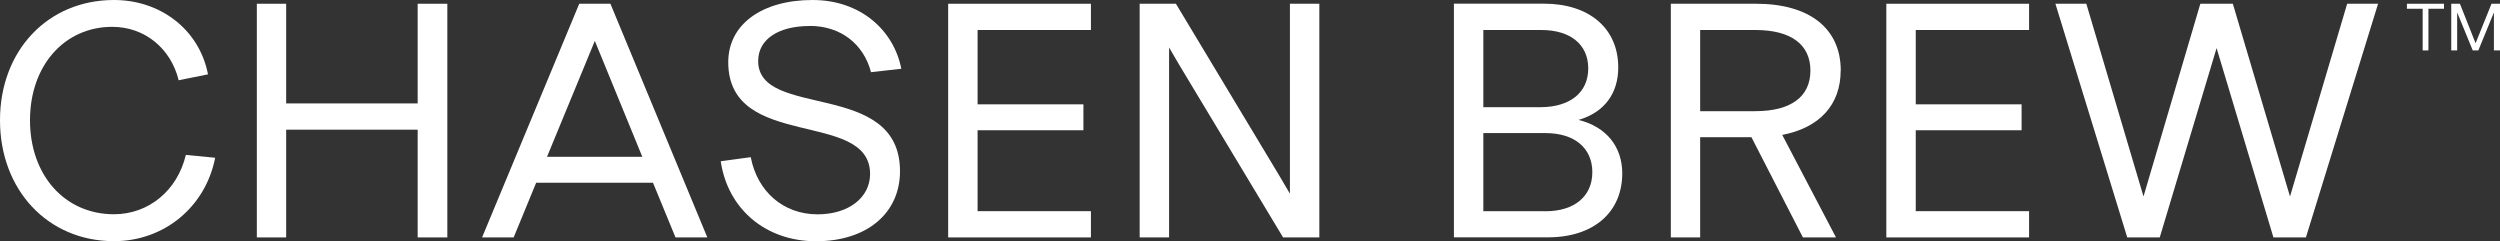 <svg viewBox="0 0 300 28.94" xmlns="http://www.w3.org/2000/svg" data-name="Layer 1" id="Layer_1">
  <rect x="0" y="0" width="300" height="28.94" fill="#333333" stroke="none"/>
  <defs>
    <style>
      .cls-1 {
        fill: #fff;
      }
    </style>
  </defs>
  <g id="ChasenBrew_TM_Functional_logo_black_rgb-logo">
    <path d="M13.68,25.71c-5.92,0-10.08-4.69-10.08-11.28S7.76,3.22,13.46,3.22c3.94,0,7.05,2.62,7.98,6.41l3.52-.71C23.91,3.52,19.23,0,13.68,0,5.73,0,0,6.07,0,14.43s5.73,14.51,13.68,14.51c6,0,10.98-4.09,12.14-10.01l-3.52-.34c-1.01,4.27-4.46,7.12-8.62,7.12Z" class="cls-1"></path>
    <polygon points="50.12 12.41 34.34 12.41 34.34 .45 30.82 .45 30.82 28.49 34.34 28.49 34.34 15.56 50.12 15.56 50.12 28.49 53.68 28.49 53.68 .45 50.12 .45 50.12 12.41" class="cls-1"></polygon>
    <path d="M69.51.45l-11.66,28.04h3.79l2.7-6.56h14.02l2.7,6.56h3.82L73.25.45h-3.75ZM65.64,18.82l5.74-13.91,5.7,13.91h-11.43Z" class="cls-1"></path>
    <path d="M97.17,3.11c3.75,0,6.48,2.21,7.35,5.55l3.64-.41c-.94-4.72-4.99-8.25-10.65-8.25-6.07,0-10.12,2.92-10.12,7.46,0,10.68,17.02,5.62,17.02,13.42,0,2.81-2.55,4.84-6.3,4.84-4.12,0-7.23-2.74-8.02-6.86l-3.6.49c.82,5.66,5.32,9.6,11.43,9.6s10.08-3.37,10.08-8.4c0-11.06-17.02-6.19-17.02-13.23,0-2.59,2.4-4.2,6.19-4.2Z" class="cls-1"></path>
    <polygon points="113.78 28.49 130.91 28.49 130.91 25.34 117.31 25.34 117.31 15.63 130.01 15.63 130.01 12.52 117.31 12.52 117.31 3.6 130.91 3.6 130.91 .45 113.78 .45 113.78 28.49" class="cls-1"></polygon>
    <polygon points="154.79 23.24 153.44 20.95 141.11 .45 136.76 .45 136.76 28.49 140.29 28.49 140.29 5.7 141.56 7.87 153.97 28.49 158.32 28.49 158.32 .45 154.79 .45 154.79 23.24" class="cls-1"></polygon>
    <path d="M189.43,14.39c3.07-.9,4.76-3.15,4.76-6.3,0-4.69-3.49-7.65-8.92-7.65h-10.8v28.04h11.28c5.47,0,8.92-3,8.92-7.68,0-3.19-1.91-5.59-5.25-6.41ZM178,3.6h6.97c3.45,0,5.62,1.72,5.62,4.61s-2.17,4.61-5.62,4.65h-6.97V3.6ZM185.46,25.34h-7.46v-9.37h7.46c3.49,0,5.62,1.8,5.62,4.69s-2.14,4.69-5.62,4.69Z" class="cls-1"></path>
    <path d="M220.89,8.47c0-5.06-3.75-8.02-10.16-8.02h-10.23v28.04h3.52v-12.03h6.15l6.18,12.03h3.97l-6.45-12.3c4.46-.86,7.01-3.6,7.01-7.72ZM210.65,13.34h-6.63V3.6h6.63c4.24,0,6.6,1.72,6.6,4.87s-2.36,4.87-6.6,4.87Z" class="cls-1"></path>
    <polygon points="226.36 28.49 243.49 28.49 243.49 25.34 229.89 25.34 229.89 15.63 242.59 15.63 242.59 12.52 229.89 12.52 229.89 3.6 243.49 3.6 243.49 .45 226.36 .45 226.36 28.49" class="cls-1"></polygon>
    <polygon points="274.8 23.58 267.94 .45 264.04 .45 257.22 23.58 250.36 .45 246.65 .45 255.27 28.49 259.17 28.49 265.99 5.77 272.81 28.49 276.71 28.49 285.37 .45 281.66 .45 274.8 23.58" class="cls-1"></polygon>
    <polygon points="298.98 .45 297.07 5.19 295.19 .45 294.15 .45 294.15 6.05 294.86 6.05 294.86 1.49 296.73 6.05 297.4 6.05 299.27 1.49 299.27 6.05 300 6.05 300 .45 298.98 .45" class="cls-1"></polygon>
    <polygon points="288.83 1.05 290.72 1.05 290.72 6.05 291.41 6.05 291.41 1.05 293.28 1.05 293.28 .45 288.83 .45 288.83 1.05" class="cls-1"></polygon>
  </g>
</svg>